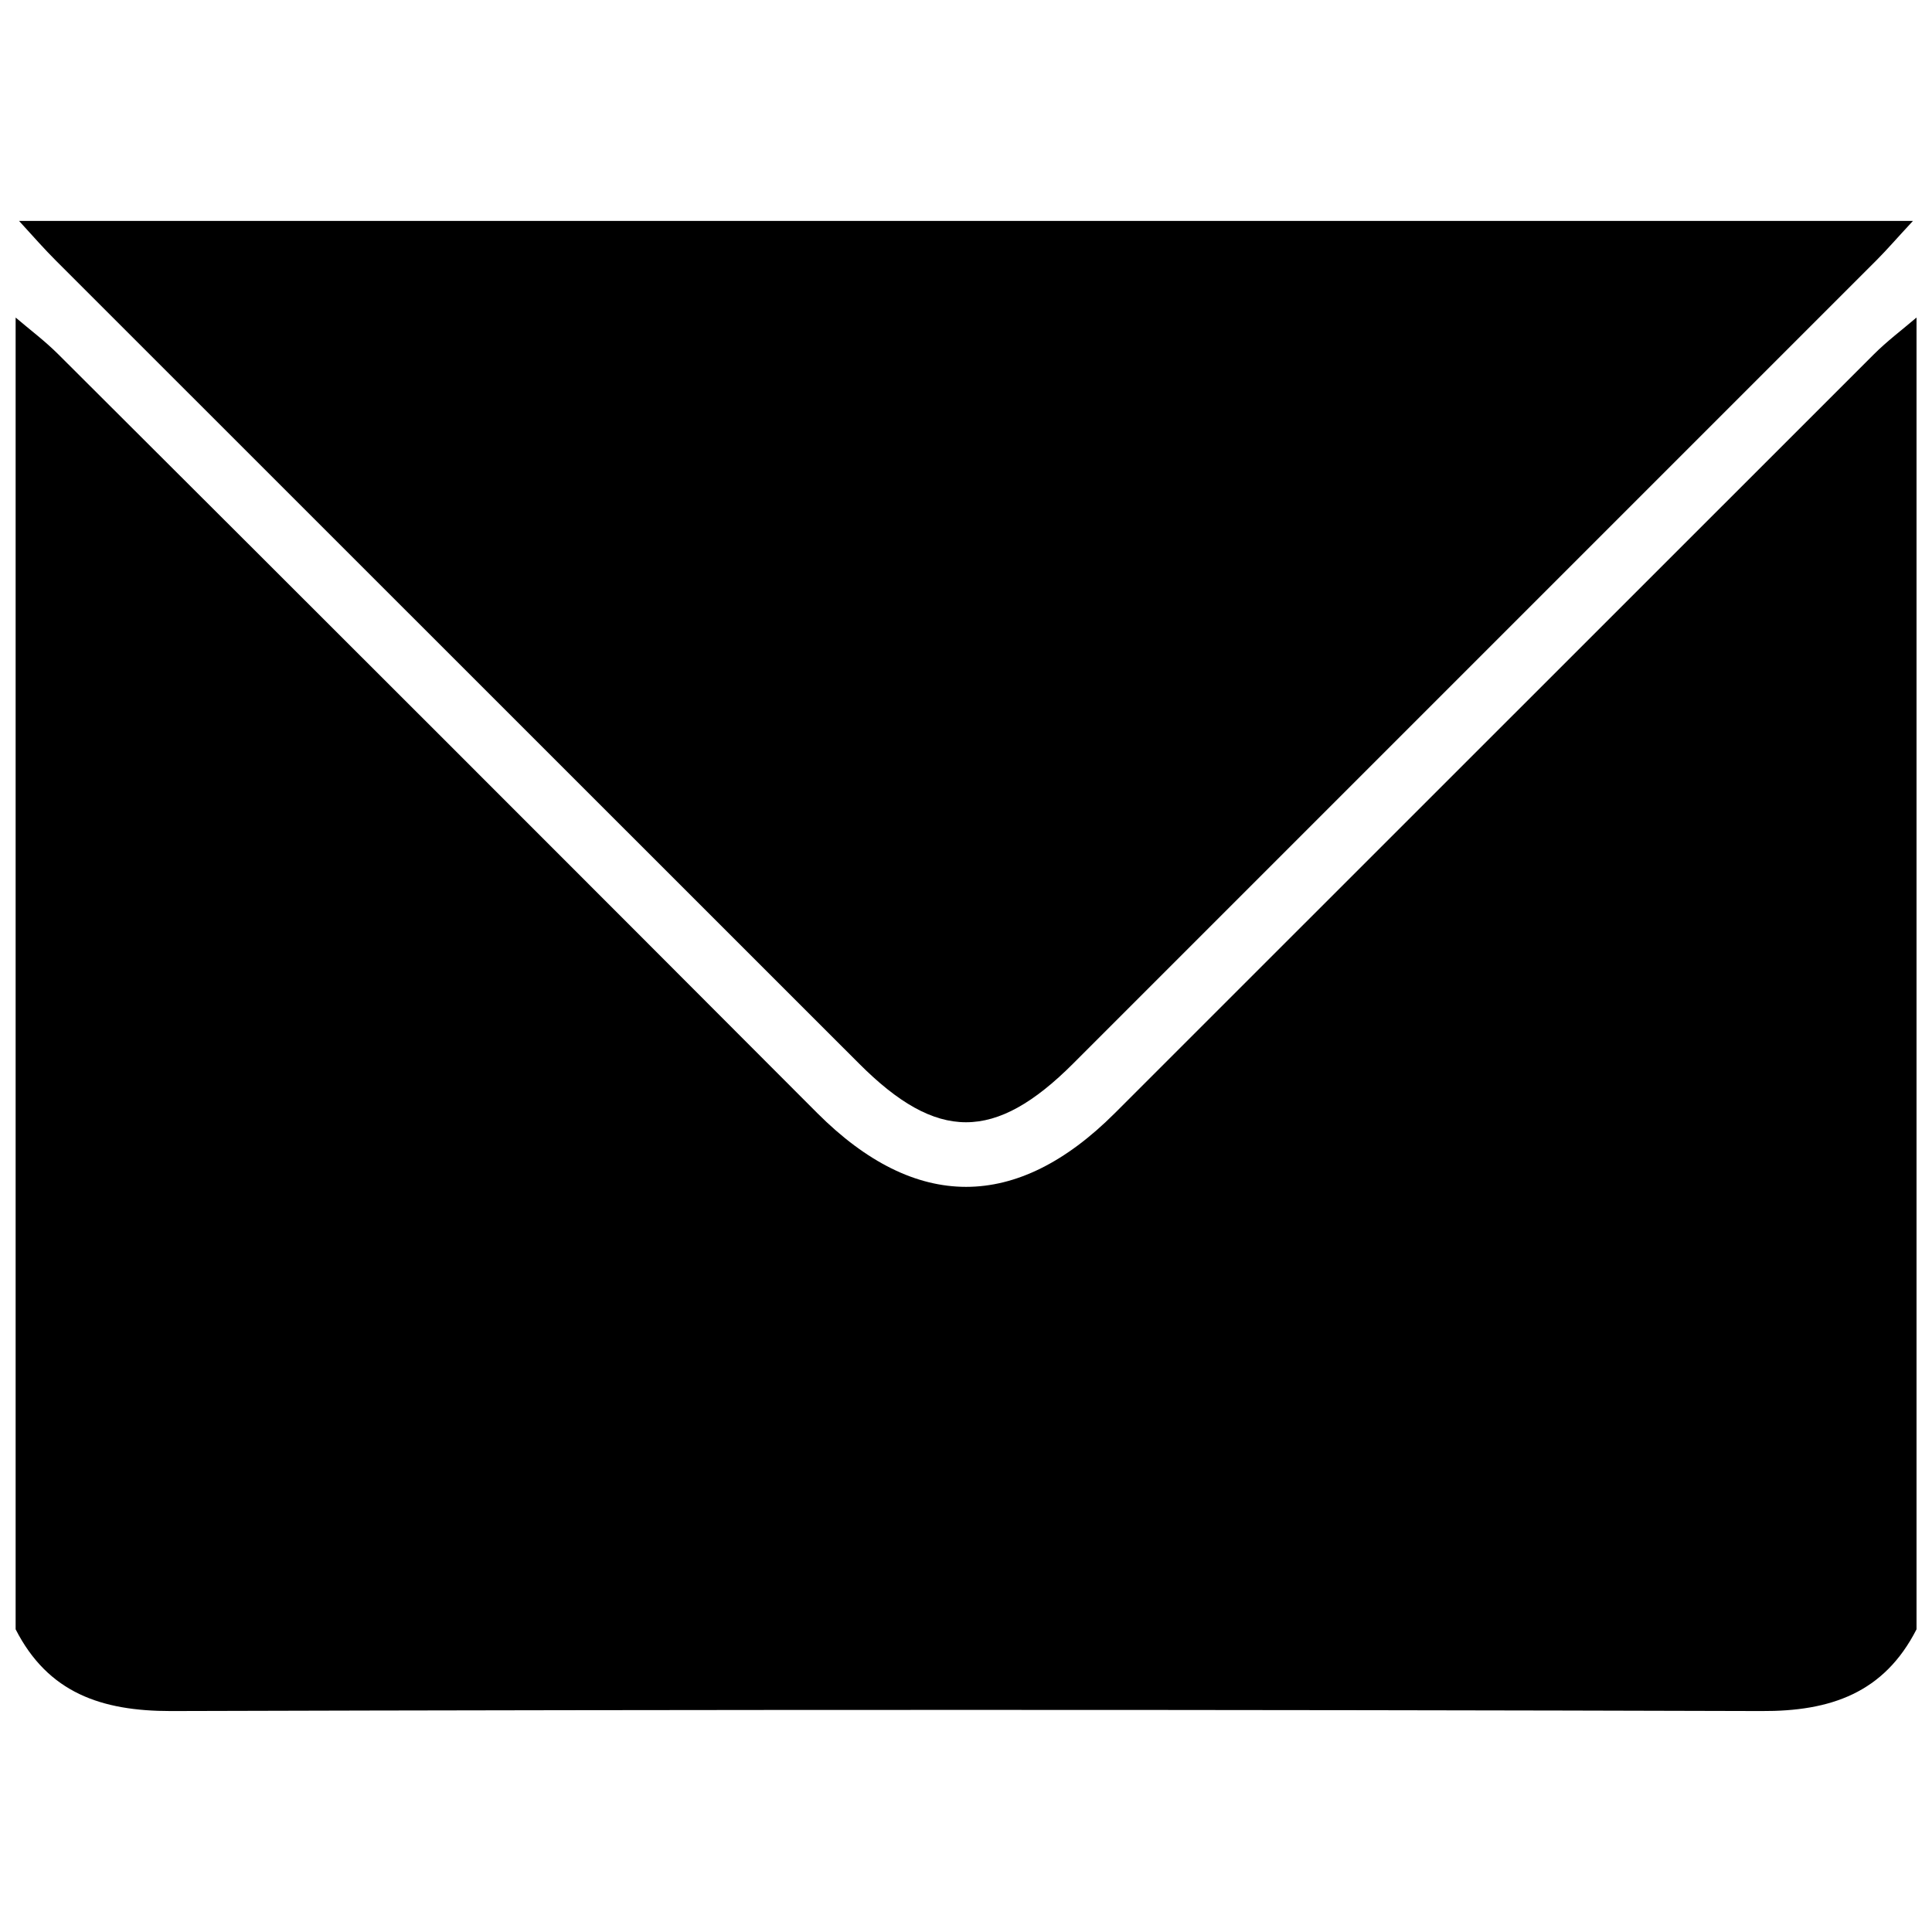 <?xml version="1.0" encoding="UTF-8"?>
<!-- Uploaded to: SVG Repo, www.svgrepo.com, Generator: SVG Repo Mixer Tools -->
<svg width="800px" height="800px" version="1.1" viewBox="144 144 512 512" xmlns="http://www.w3.org/2000/svg">
 <defs>
  <clipPath id="a">
   <path d="m148.09 228h503.81v370h-503.81z"/>
  </clipPath>
 </defs>
 <g clip-path="url(#a)">
  <path d="m651.9 228.15v347.63c-8.613 16.879-22.773 21.766-41.109 21.664-140.53-0.402-281.04-0.402-421.54 0-18.34 0-32.496-4.785-41.109-21.664v-347.63c3.777 3.223 7.809 6.246 11.336 9.773 67.176 66.973 134.21 134 201.12 201.07 26.047 26.047 52.801 26.047 78.848 0 67.176-67.176 134.21-134.2 201.12-201.07 3.523-3.527 7.555-6.547 11.332-9.773z"/>
 </g>
 <path d="m650.95 202.55c-4.18 4.484-6.852 7.609-9.723 10.48l-212.81 212.81c-20.758 20.758-36.074 20.758-56.781 0l-212.86-212.81c-2.922-2.922-5.641-5.996-9.723-10.48z"/>
</svg>